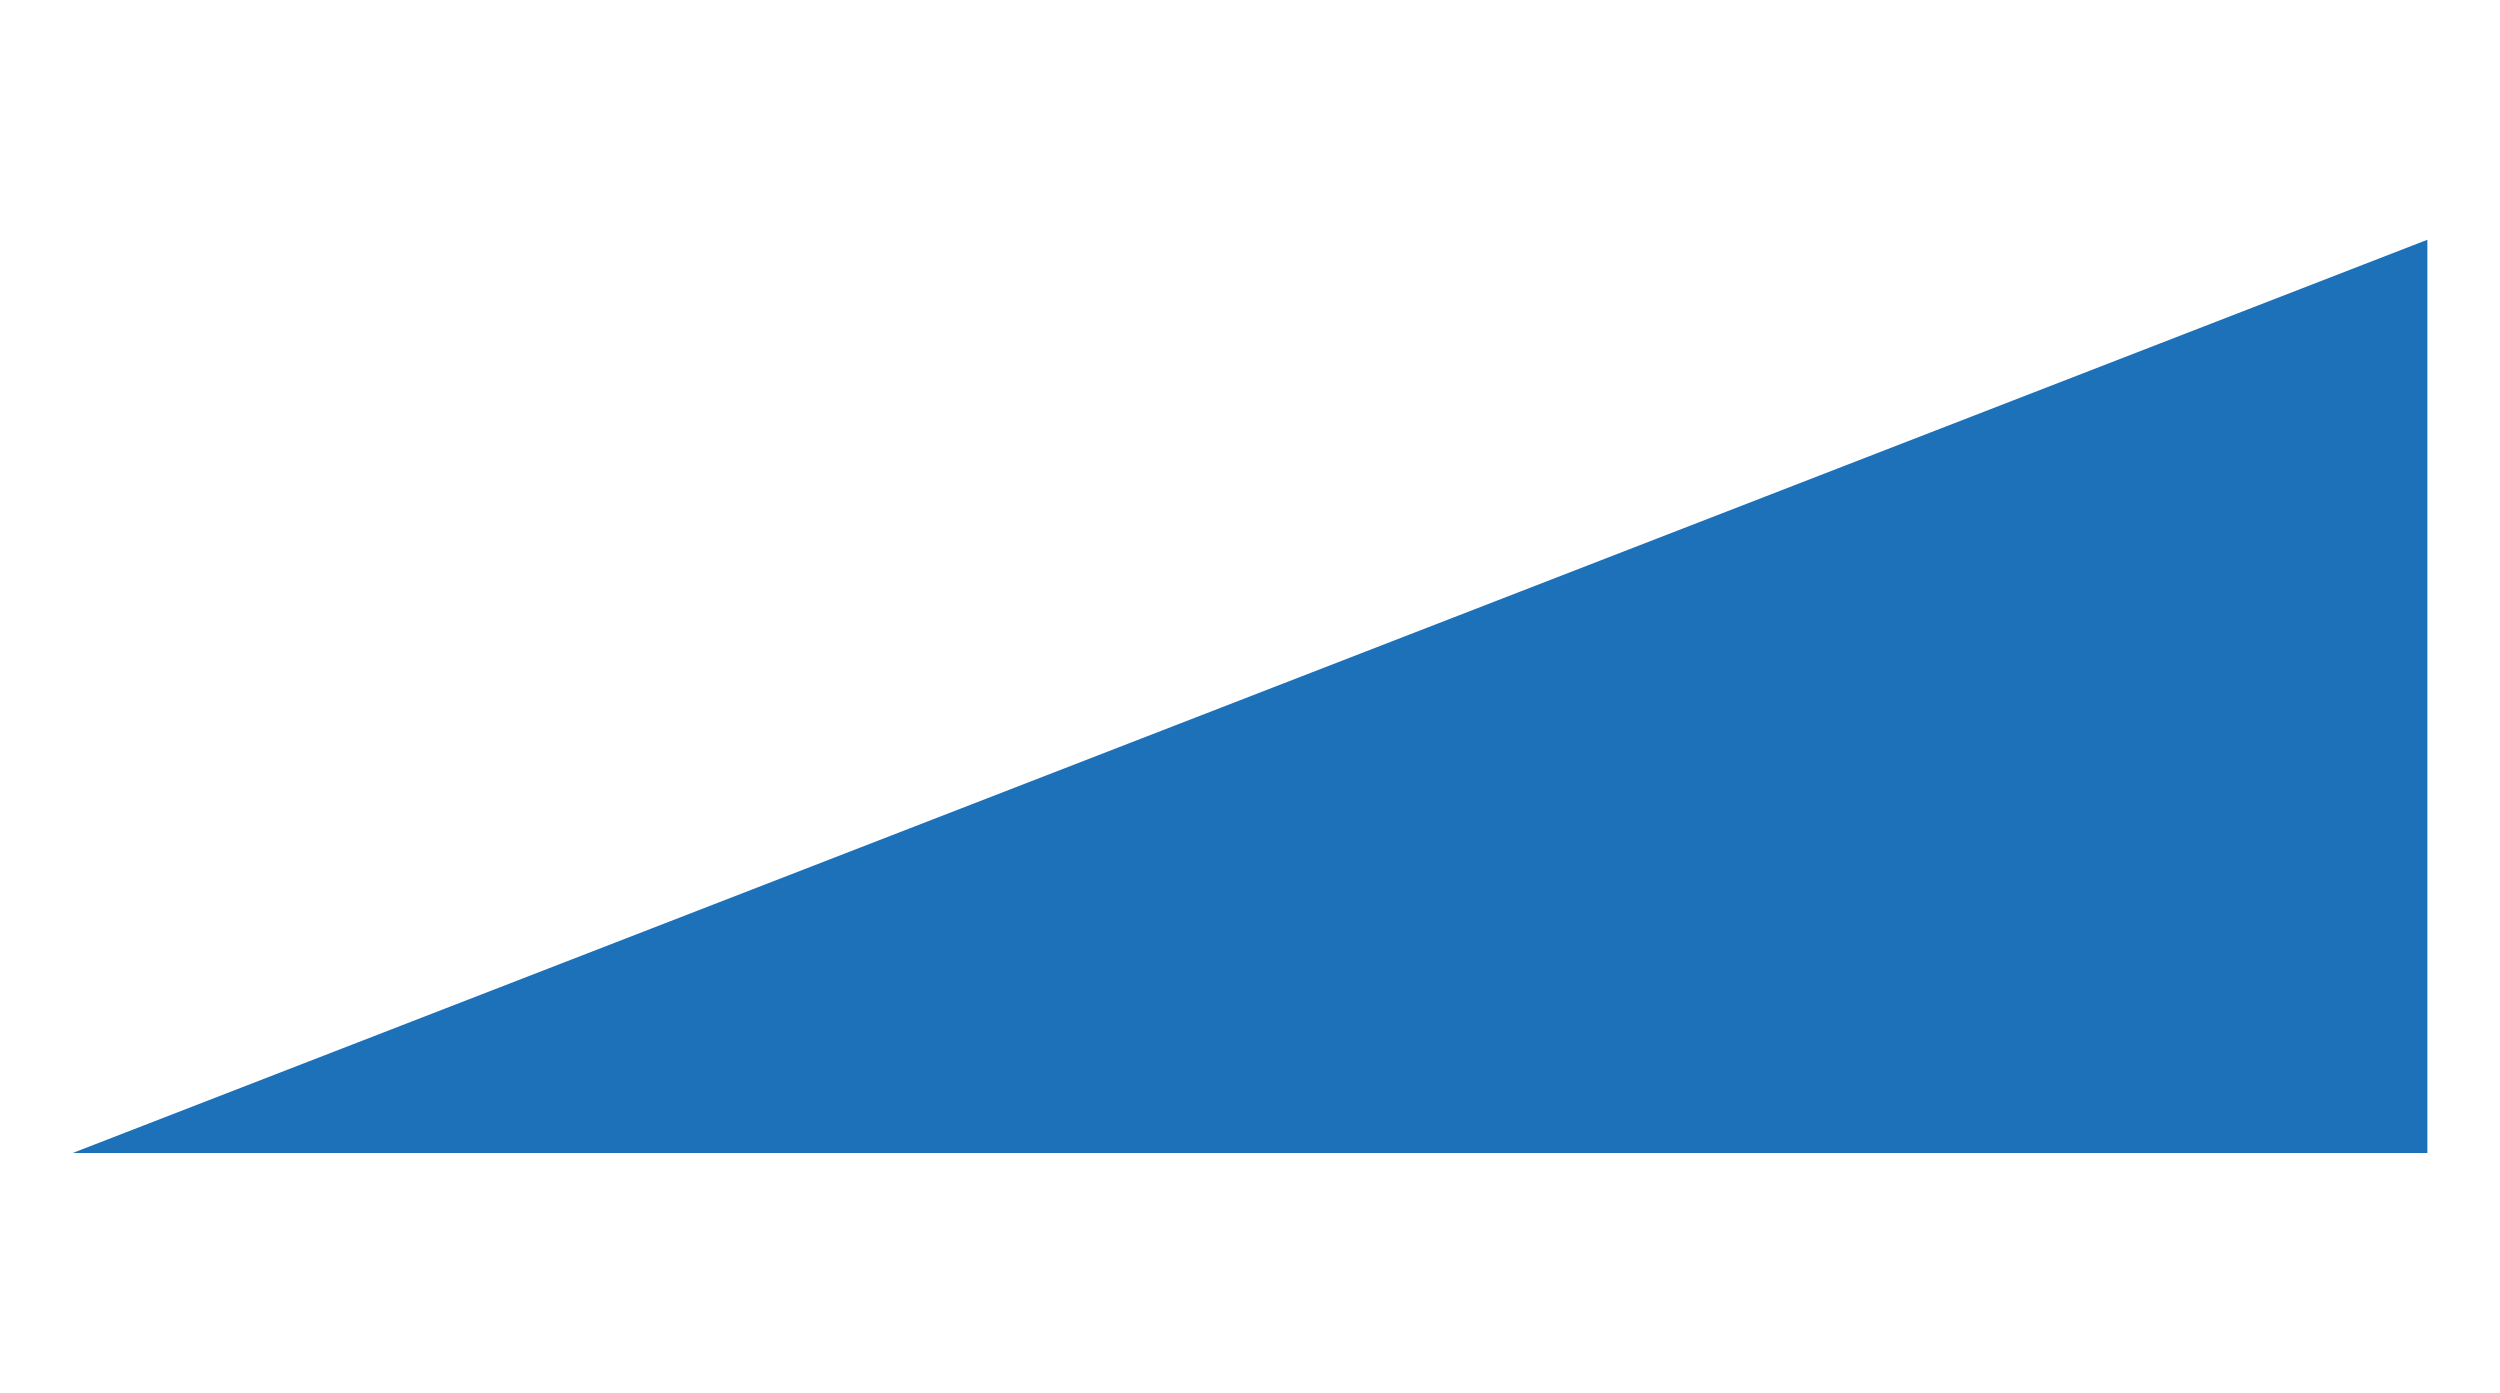 <svg xmlns="http://www.w3.org/2000/svg" xmlns:xlink="http://www.w3.org/1999/xlink" id="Capa_1" x="0px" y="0px" viewBox="0 0 179.5 100" style="enable-background:new 0 0 179.5 100;" xml:space="preserve"><polyline style="fill:#1D71B8;" points="174.286,17.214 174.286,82.786 5.214,82.786 "></polyline></svg>
